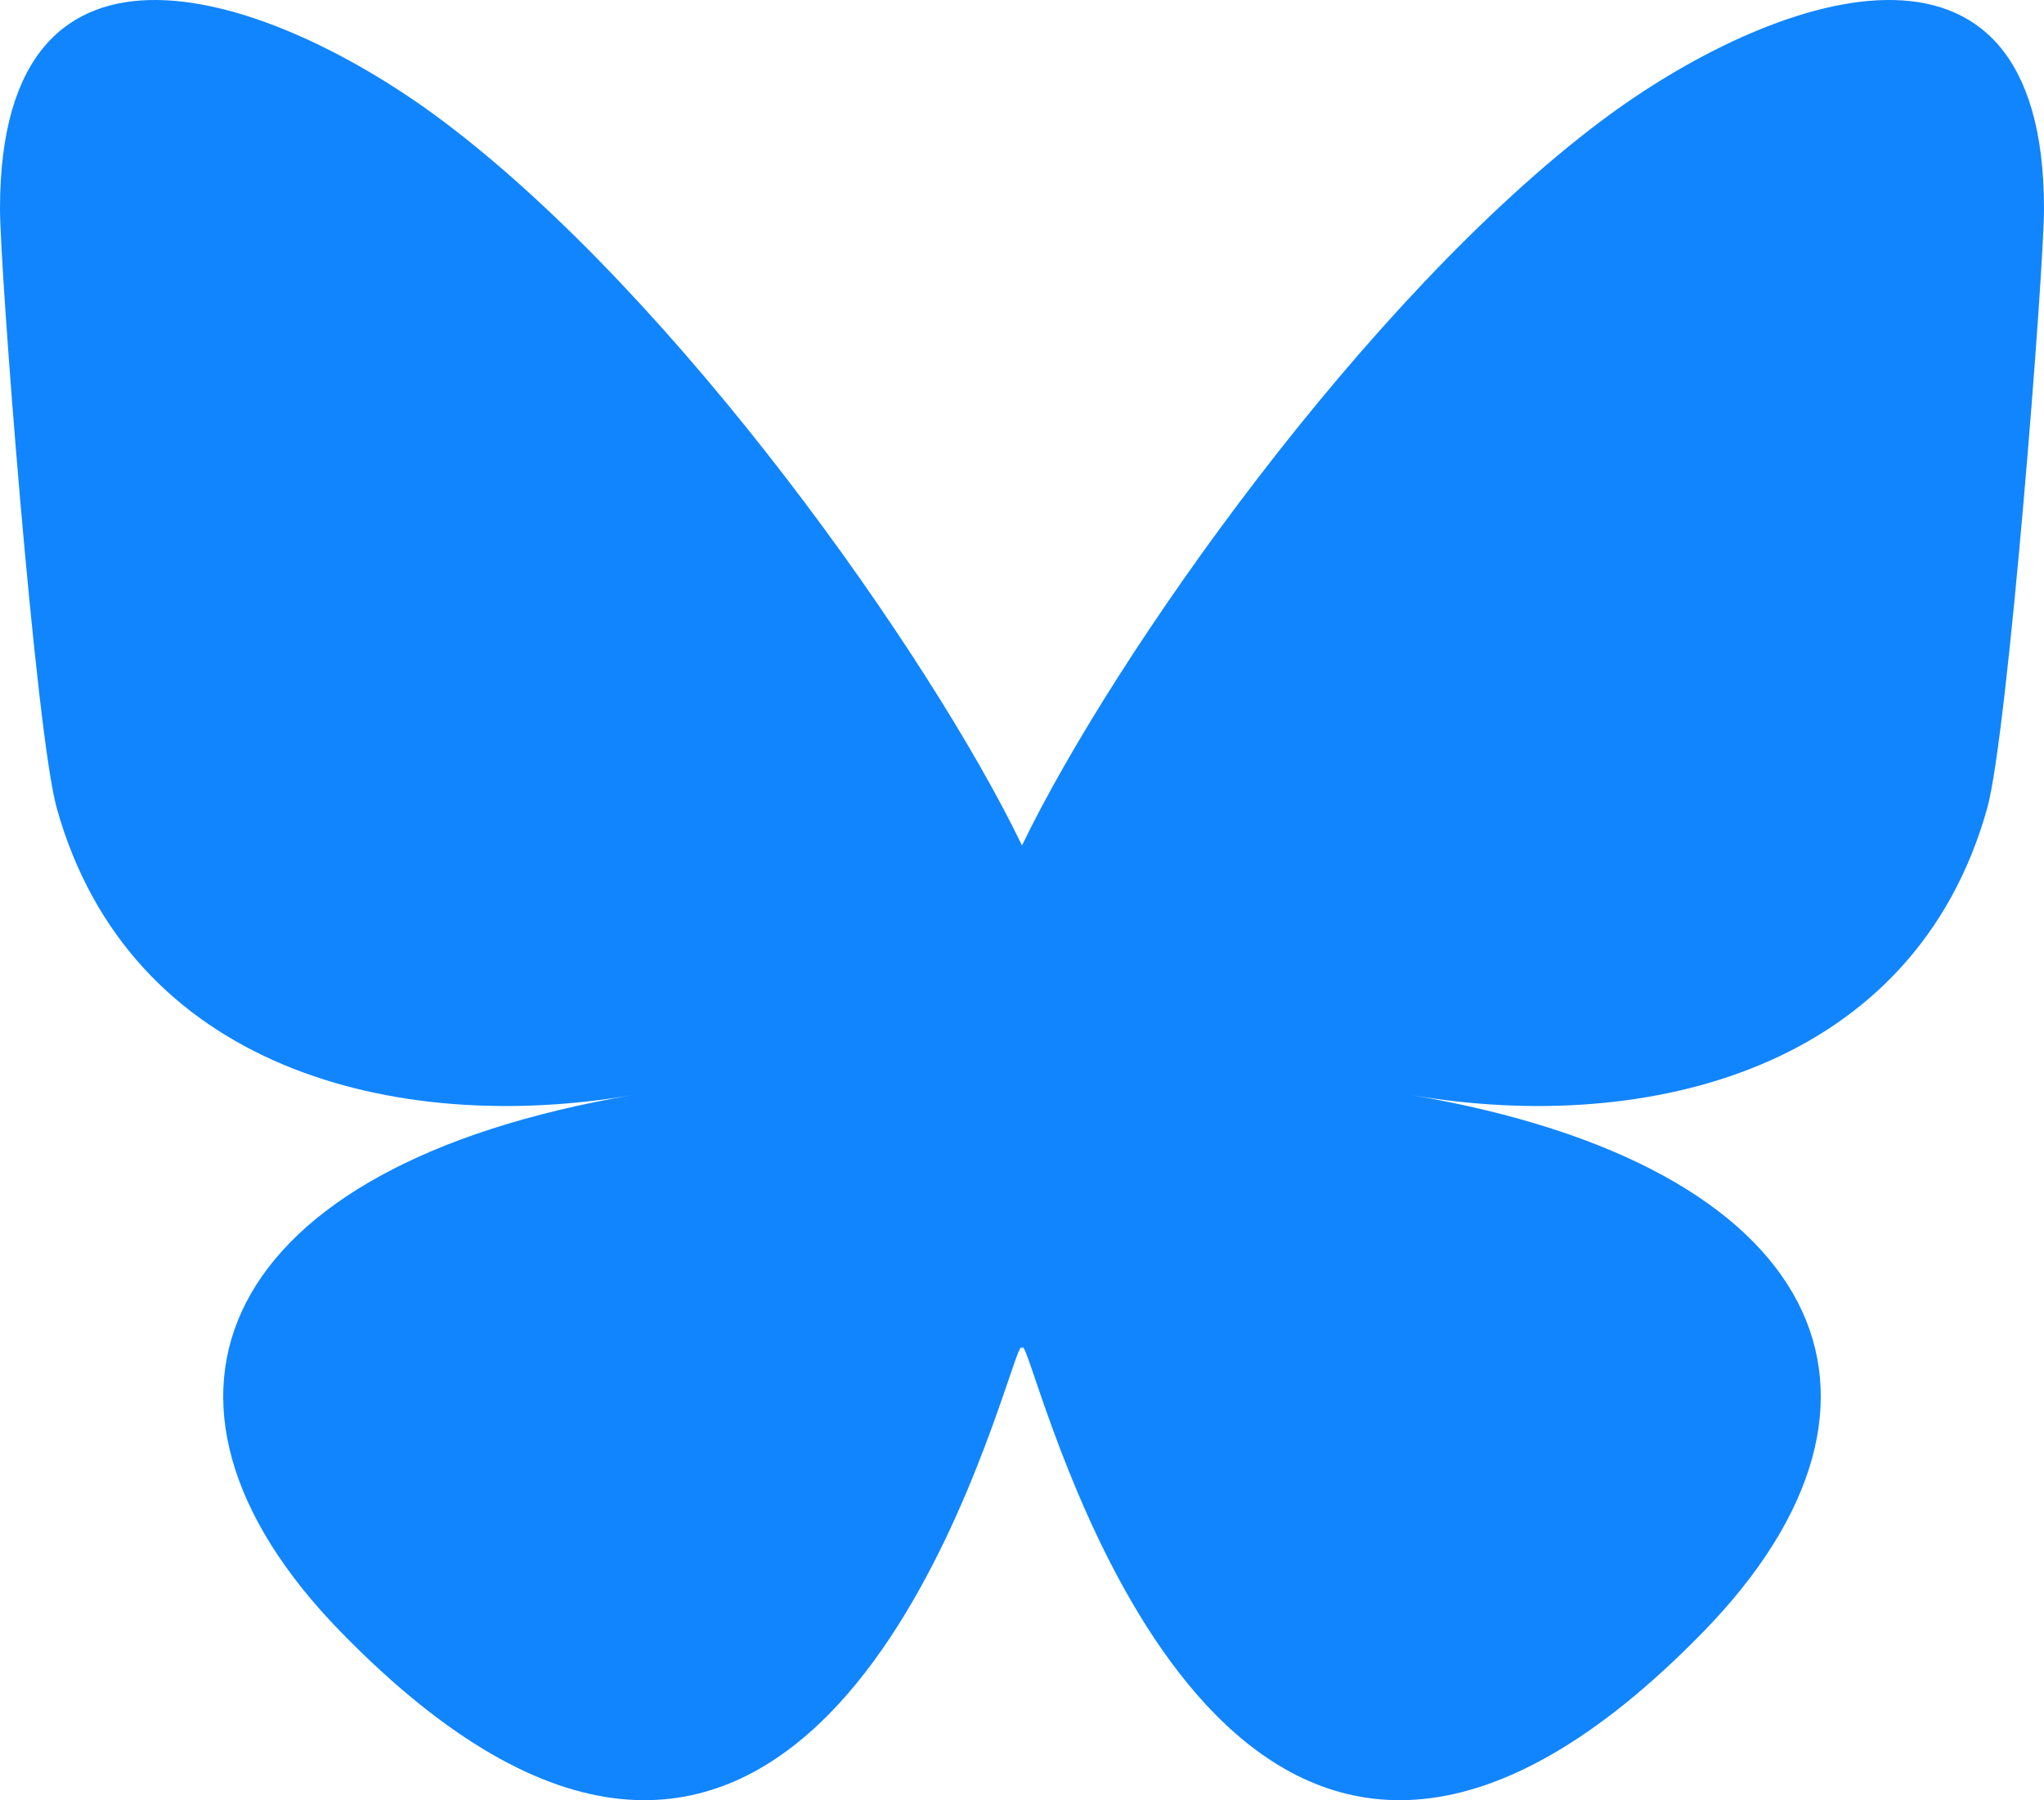 <svg xmlns="http://www.w3.org/2000/svg" width="34.072" height="30" viewBox="0 0 34.072 30">
  <path id="bluesky_media_kit_logo_svgs" d="M235.386,283.461c3.906,2.933,8.108,8.879,9.65,12.07,1.543-3.191,5.744-9.137,9.65-12.07,2.819-2.116,7.386-3.753,7.386,1.457,0,1.04-.6,8.741-.946,9.991-1.216,4.346-5.648,5.455-9.59,4.784,6.891,1.173,8.644,5.057,4.858,8.942-7.19,7.378-10.334-1.851-11.14-4.216-.148-.434-.217-.636-.218-.464,0-.172-.07.03-.218.464-.806,2.365-3.95,11.594-11.14,4.216-3.786-3.885-2.033-7.769,4.858-8.942-3.942.671-8.374-.438-9.59-4.784-.35-1.25-.946-8.95-.946-9.991C228,279.708,232.567,281.345,235.386,283.461Z" transform="translate(-228 -281.442)" fill="#1185fe"/>
</svg>
